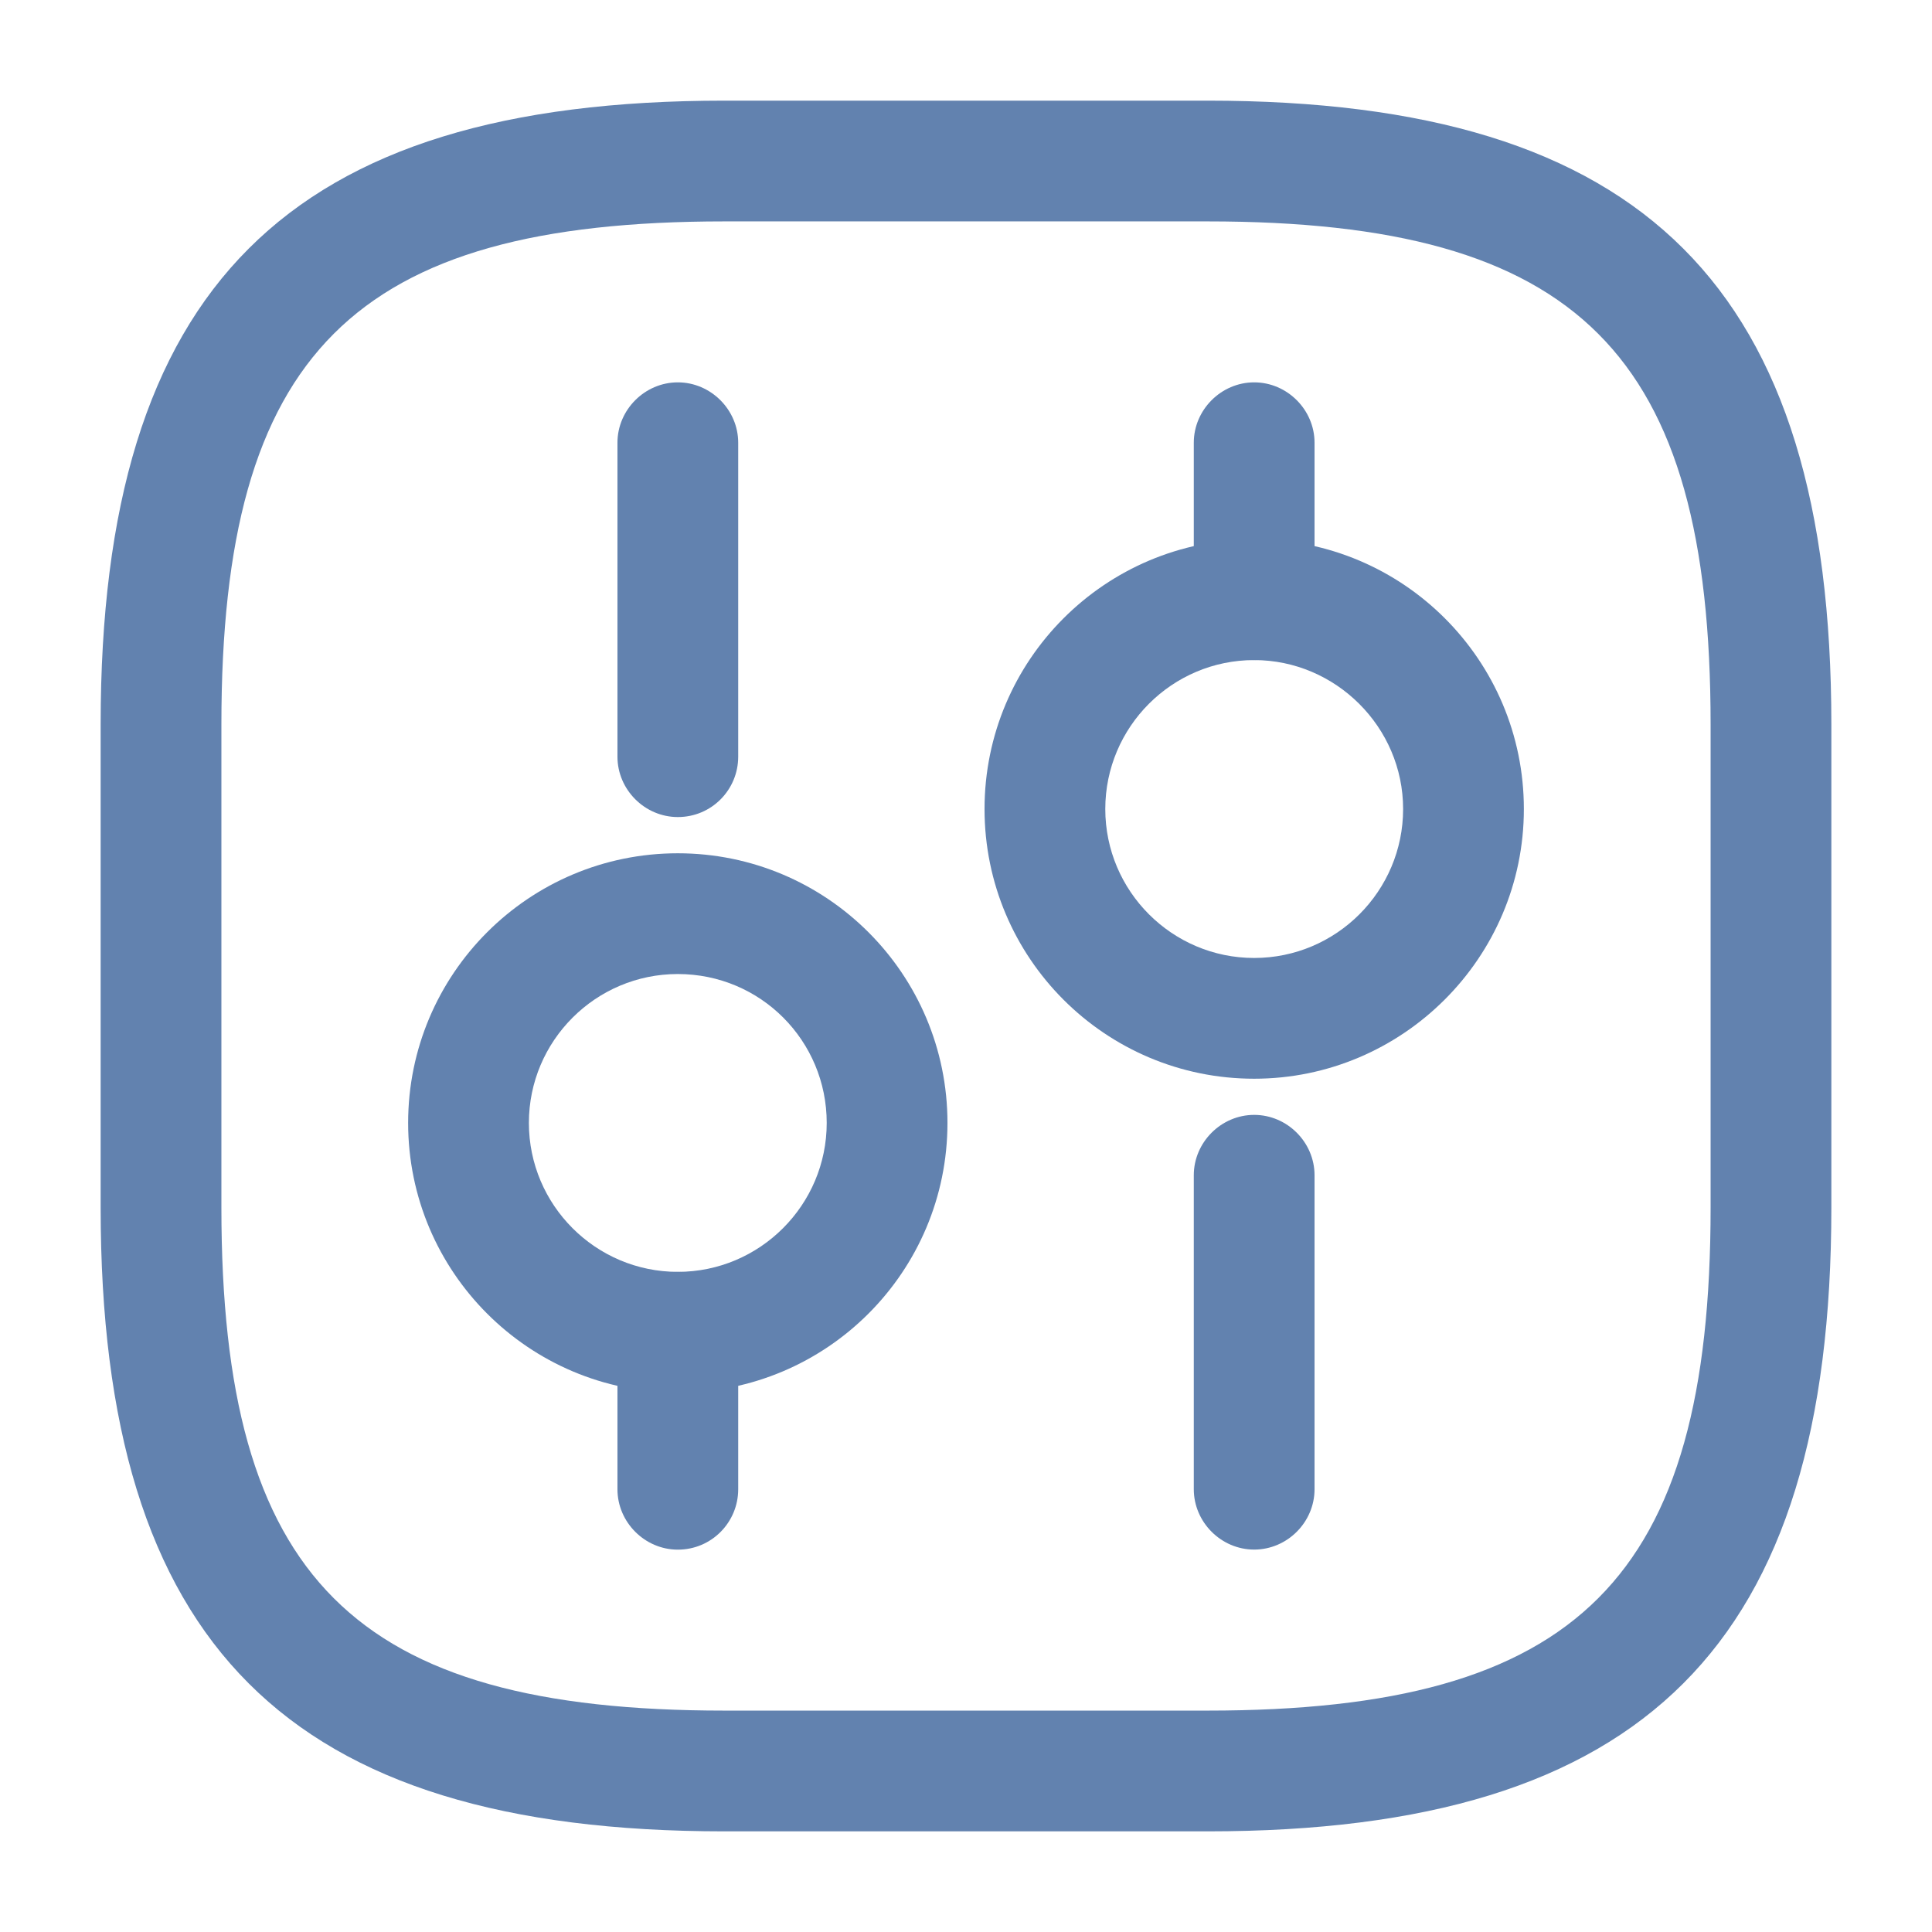 <svg width="32" height="32" viewBox="0 0 32 32" fill="none" xmlns="http://www.w3.org/2000/svg">
<path d="M20 30.333H12C4.76 30.333 1.667 27.24 1.667 20V12C1.667 4.76 4.76 1.667 12 1.667H20C27.24 1.667 30.333 4.76 30.333 12V20C30.333 27.24 27.24 30.333 20 30.333ZM12 3.667C5.853 3.667 3.667 5.853 3.667 12V20C3.667 26.147 5.853 28.333 12 28.333H20C26.146 28.333 28.333 26.147 28.333 20V12C28.333 5.853 26.146 3.667 20 3.667H12Z" fill="#6282AF"/>
<path d="M20.773 25.666C20.227 25.666 19.773 25.213 19.773 24.666V19.466C19.773 18.919 20.227 18.466 20.773 18.466C21.32 18.466 21.773 18.919 21.773 19.466V24.666C21.773 25.213 21.32 25.666 20.773 25.666Z" fill="#6282AF"/>
<path d="M20.773 10.933C20.227 10.933 19.773 10.48 19.773 9.933V7.333C19.773 6.787 20.227 6.333 20.773 6.333C21.32 6.333 21.773 6.787 21.773 7.333V9.933C21.773 10.48 21.32 10.933 20.773 10.933Z" fill="#6282AF"/>
<path d="M20.773 17.867C18.307 17.867 16.307 15.867 16.307 13.4C16.307 10.933 18.307 8.933 20.773 8.933C23.24 8.933 25.24 10.933 25.24 13.4C25.24 15.867 23.227 17.867 20.773 17.867ZM20.773 10.933C19.413 10.933 18.307 12.04 18.307 13.4C18.307 14.76 19.413 15.867 20.773 15.867C22.133 15.867 23.24 14.76 23.24 13.4C23.24 12.04 22.12 10.933 20.773 10.933Z" fill="#6282AF"/>
<path d="M11.227 25.667C10.68 25.667 10.227 25.213 10.227 24.667V22.067C10.227 21.52 10.68 21.067 11.227 21.067C11.773 21.067 12.227 21.52 12.227 22.067V24.667C12.227 25.213 11.787 25.667 11.227 25.667Z" fill="#6282AF"/>
<path d="M11.227 13.533C10.68 13.533 10.227 13.08 10.227 12.533V7.333C10.227 6.787 10.68 6.333 11.227 6.333C11.773 6.333 12.227 6.787 12.227 7.333V12.533C12.227 13.08 11.787 13.533 11.227 13.533Z" fill="#6282AF"/>
<path d="M11.226 23.066C8.76 23.066 6.76 21.066 6.76 18.599C6.76 16.133 8.76 14.133 11.226 14.133C13.693 14.133 15.693 16.133 15.693 18.599C15.693 21.066 13.693 23.066 11.226 23.066ZM11.226 16.133C9.866 16.133 8.76 17.239 8.76 18.599C8.76 19.959 9.866 21.066 11.226 21.066C12.586 21.066 13.693 19.959 13.693 18.599C13.693 17.239 12.6 16.133 11.226 16.133Z" fill="#6282AF"/>
</svg>
